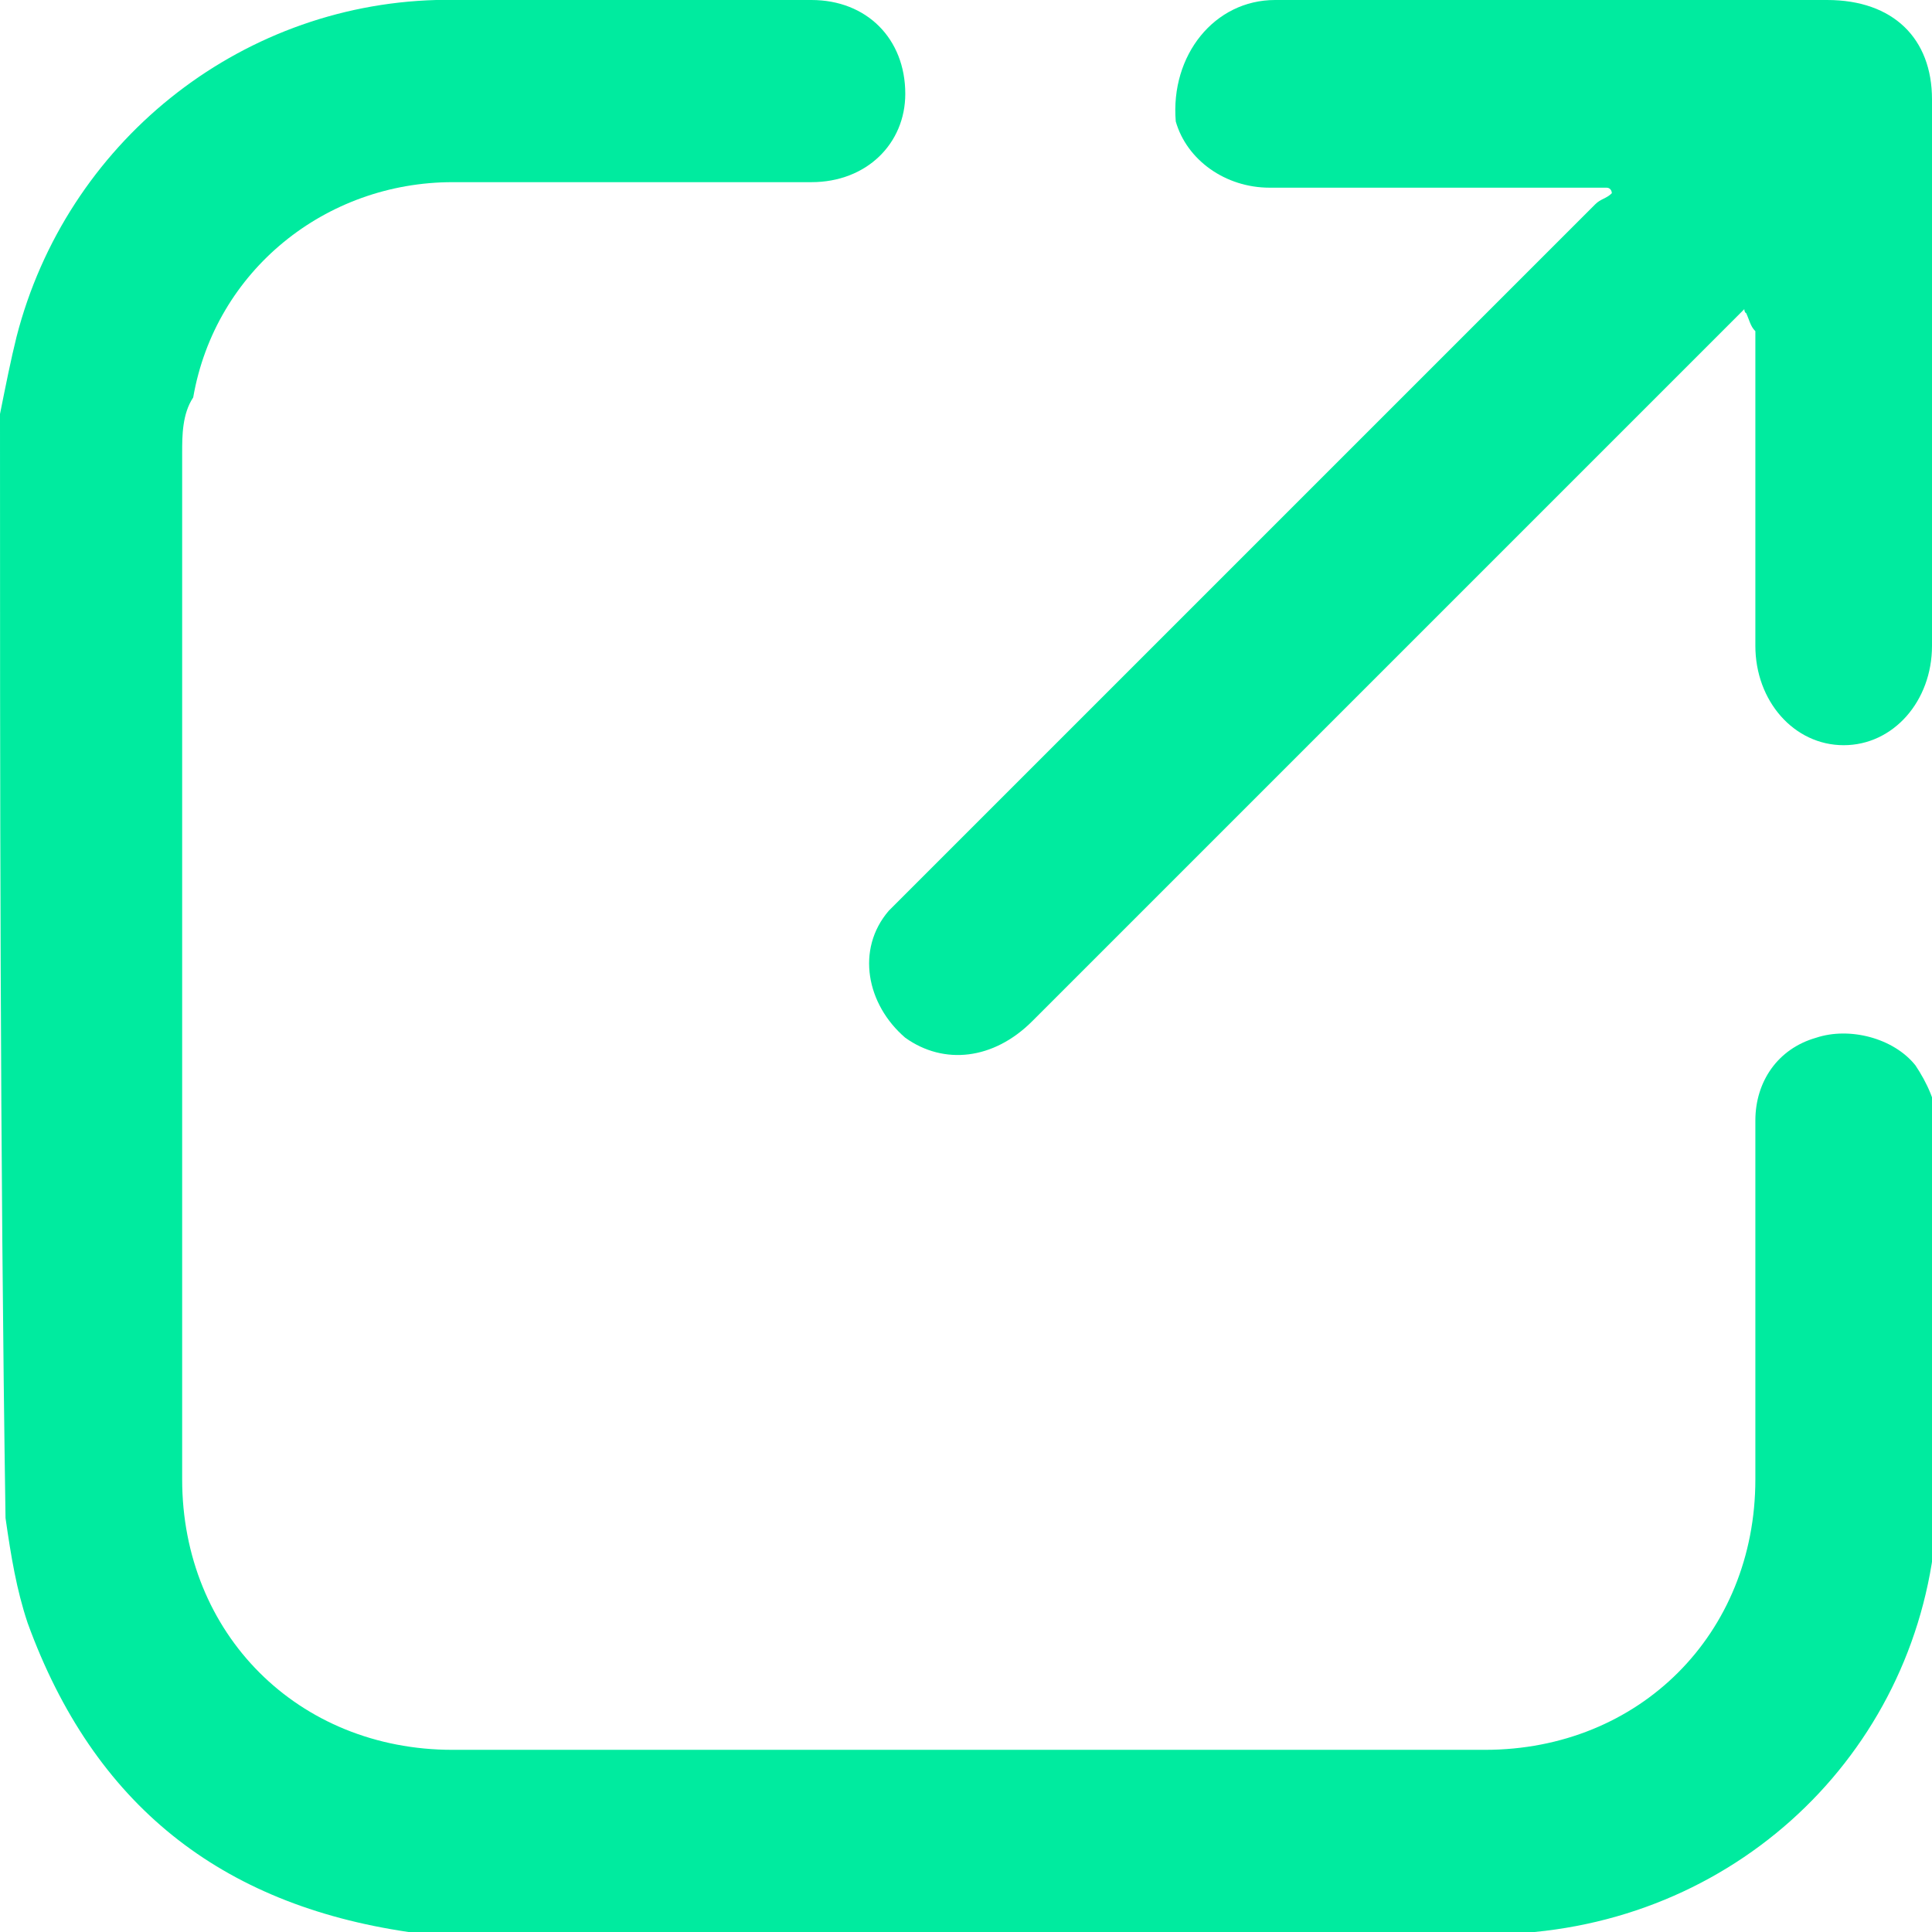 <svg xmlns="http://www.w3.org/2000/svg" xmlns:xlink="http://www.w3.org/1999/xlink" id="Layer_1" x="0px" y="0px" viewBox="0 0 35 35" style="enable-background:new 0 0 35 35;" xml:space="preserve"><style type="text/css">	.st0{fill:#00EB9F;}</style><g>	<g>		<path class="st0" d="M0,7.5c0.1-0.5,0.2-1,0.3-1.4c0.9-3.5,4-6,7.6-6.1c2.3,0,4.6,0,6.8,0c1,0,1.7,0.7,1.7,1.7    c0,0.9-0.7,1.6-1.7,1.6c-2.2,0-4.4,0-6.5,0c-2.3,0-4.3,1.6-4.7,3.9C3.3,7.5,3.3,7.9,3.3,8.2c0,6.2,0,12.4,0,18.6    c0,2.8,2.1,4.9,4.9,4.9c6.2,0,12.4,0,18.7,0c2.8,0,4.9-2.1,4.9-4.9c0-2.2,0-4.4,0-6.5c0-0.7,0.4-1.3,1.1-1.5    c0.6-0.2,1.4,0,1.8,0.5c0.2,0.3,0.4,0.7,0.4,1.1c0,2.3,0.1,4.5,0,6.8c-0.1,4.1-3.2,7.4-7.3,7.8c-0.1,0-0.2,0-0.2,0.1    c-6.7,0-13.3,0-20,0c-0.1,0-0.1,0-0.2-0.1c-3.4-0.5-5.7-2.3-6.9-5.6c-0.2-0.6-0.3-1.2-0.4-1.9C0,20.8,0,14.2,0,7.5z"></path>		<path class="st0" d="M31.6,5.6c-0.1,0.1-0.2,0.2-0.3,0.3c-4.2,4.2-8.4,8.4-12.6,12.6c-0.7,0.7-1.6,0.8-2.3,0.3    c-0.7-0.6-0.9-1.6-0.3-2.3c0.1-0.1,0.2-0.2,0.3-0.3c4.2-4.2,8.3-8.3,12.5-12.5c0.1-0.1,0.2-0.1,0.3-0.2c0,0,0-0.1-0.1-0.1    c-0.1,0-0.2,0-0.4,0c-1.9,0-3.8,0-5.7,0c-0.8,0-1.5-0.5-1.7-1.2C21.2,1,22,0,23.1,0c2,0,3.9,0,5.9,0c1.4,0,2.8,0,4.1,0    C34.3,0,35,0.7,35,1.8c0,3.3,0,6.6,0,9.9c0,1-0.7,1.8-1.6,1.8c-0.9,0-1.6-0.8-1.6-1.8c0-1.9,0-3.8,0-5.7    C31.7,5.9,31.7,5.8,31.6,5.6C31.7,5.7,31.6,5.7,31.6,5.6z"></path>	</g></g></svg>